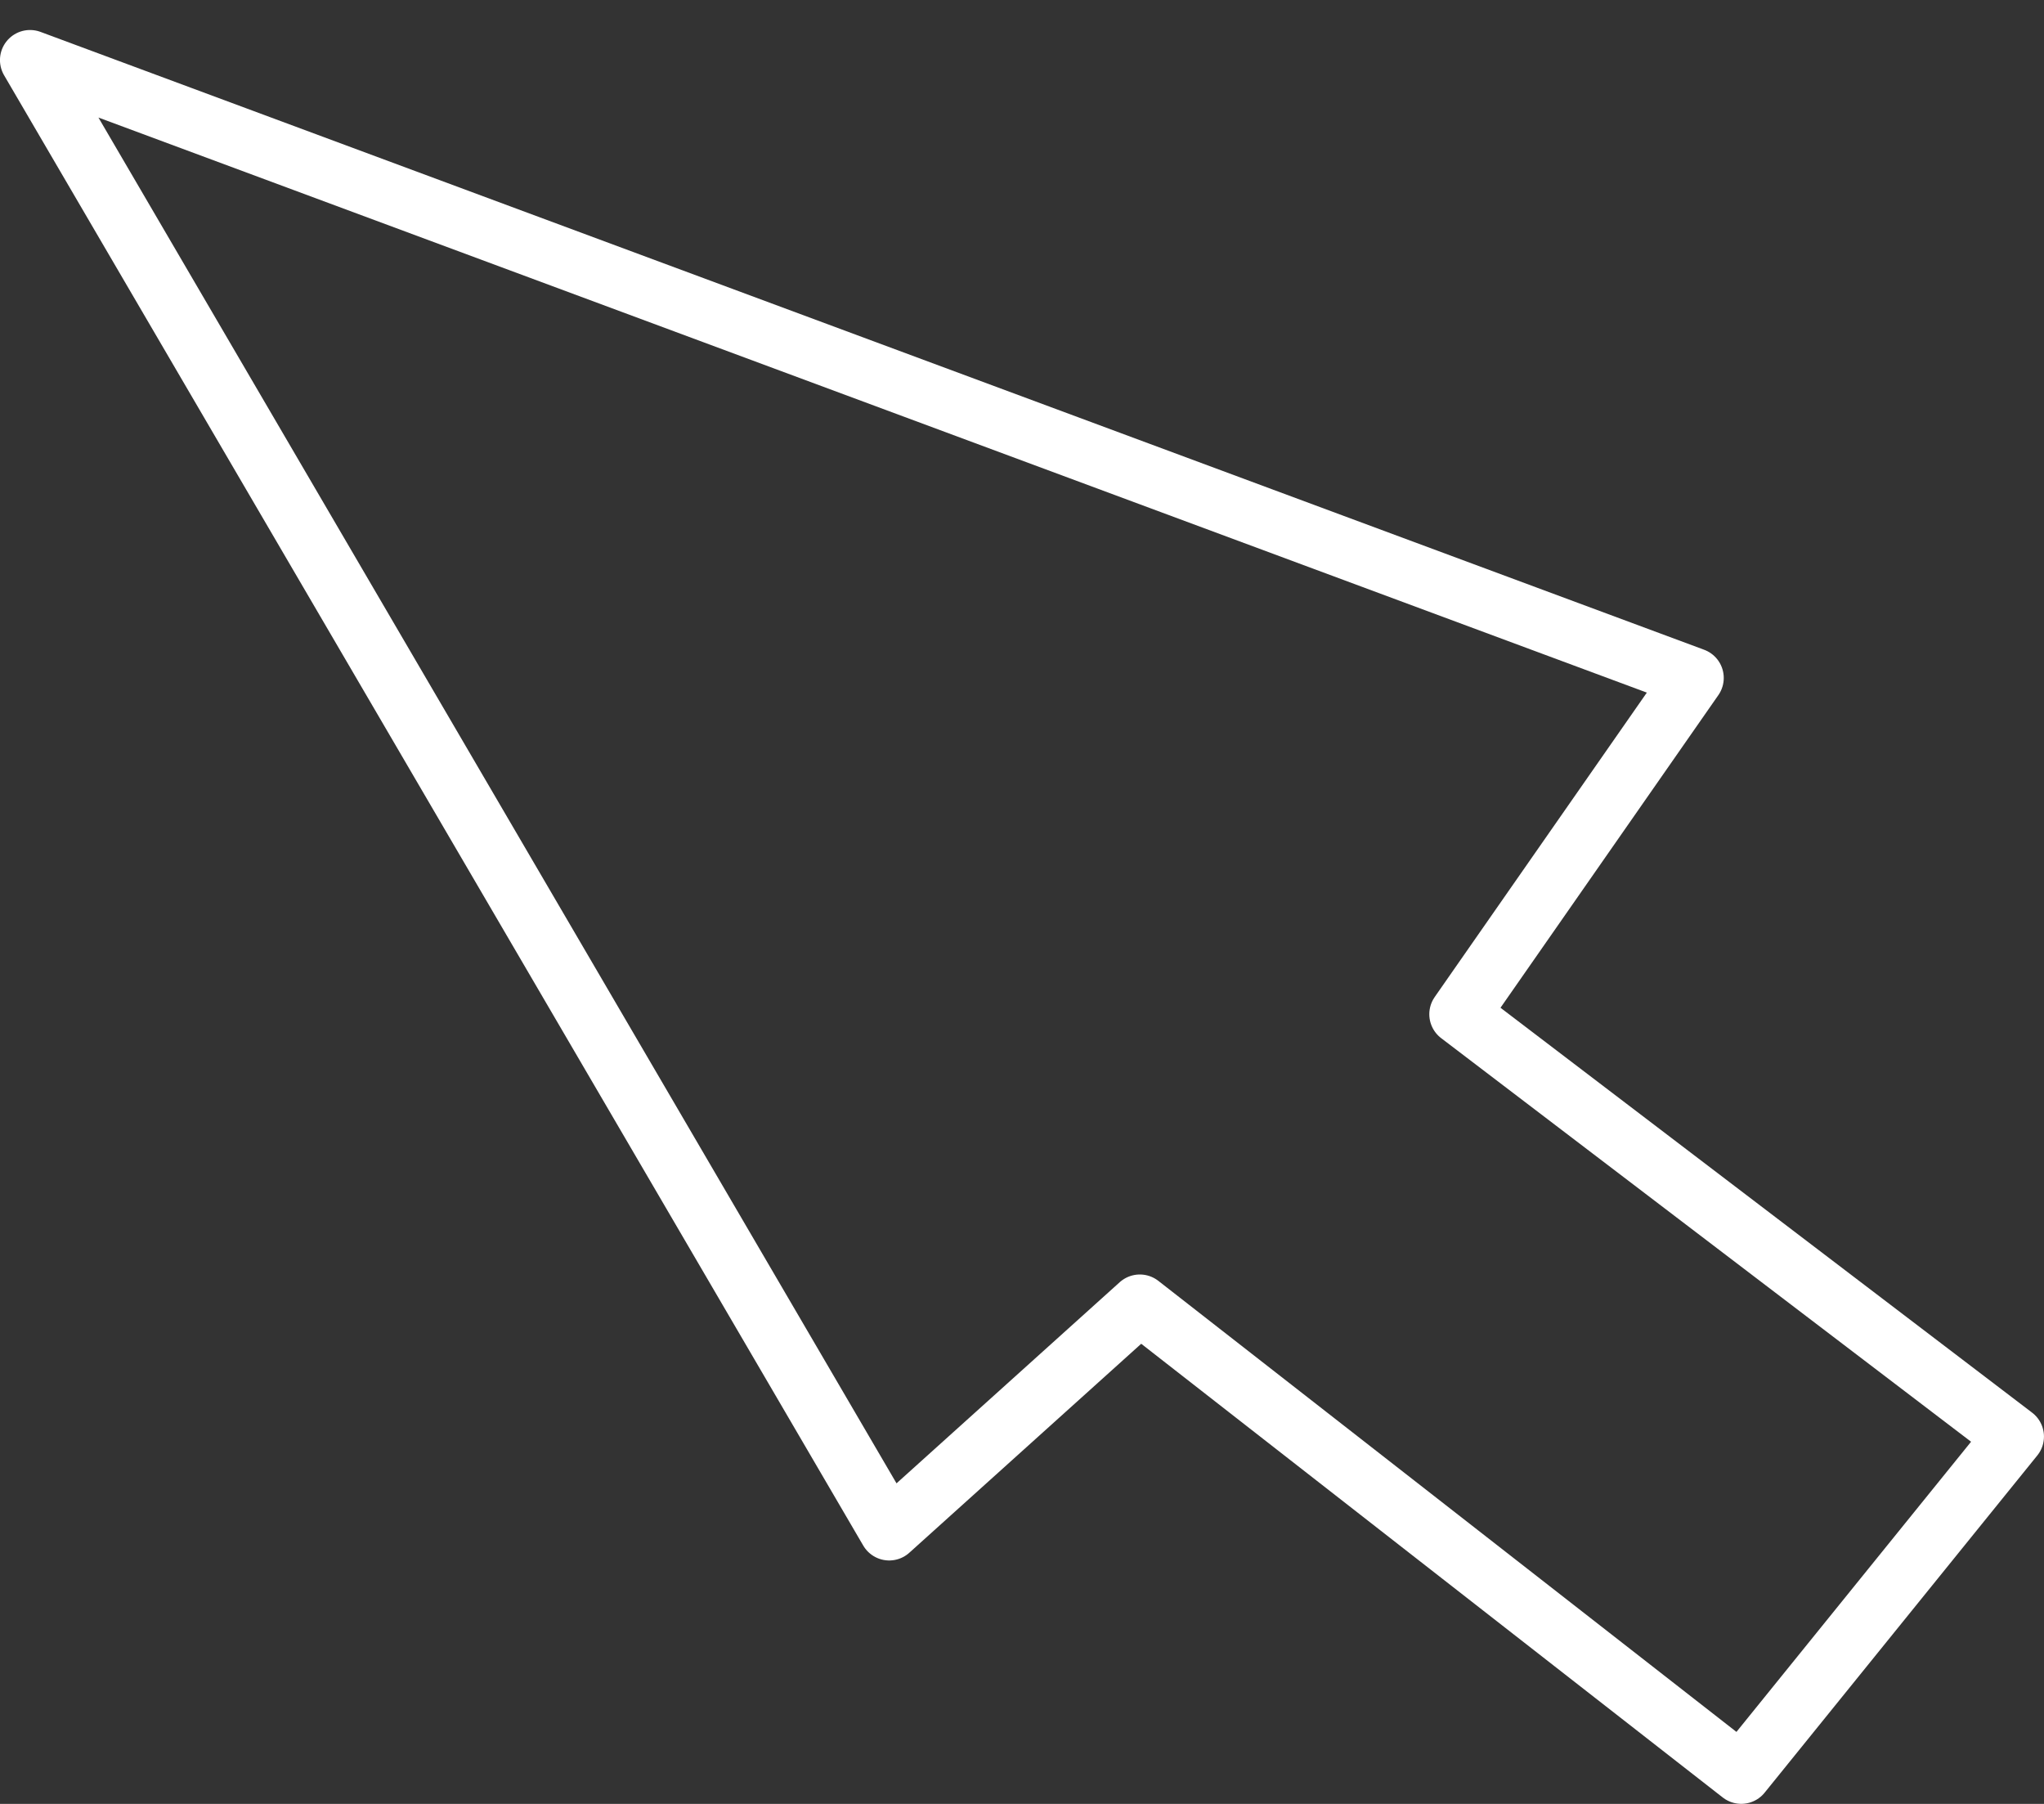 <svg width="68" height="60" viewBox="0 0 68 60" fill="none" xmlns="http://www.w3.org/2000/svg">
<rect x="0" y="0" width="68" height="60" fill="#333333" stroke="none"/>
<path d="M0.999 1.998L29.582 50.903L37.92 43.391L57.928 58.998L66.999 47.782L48.55 33.734L56.346 22.549L0.999 1.998Z" stroke="white" stroke-width="2" stroke-linejoin="round"/>
</svg>
